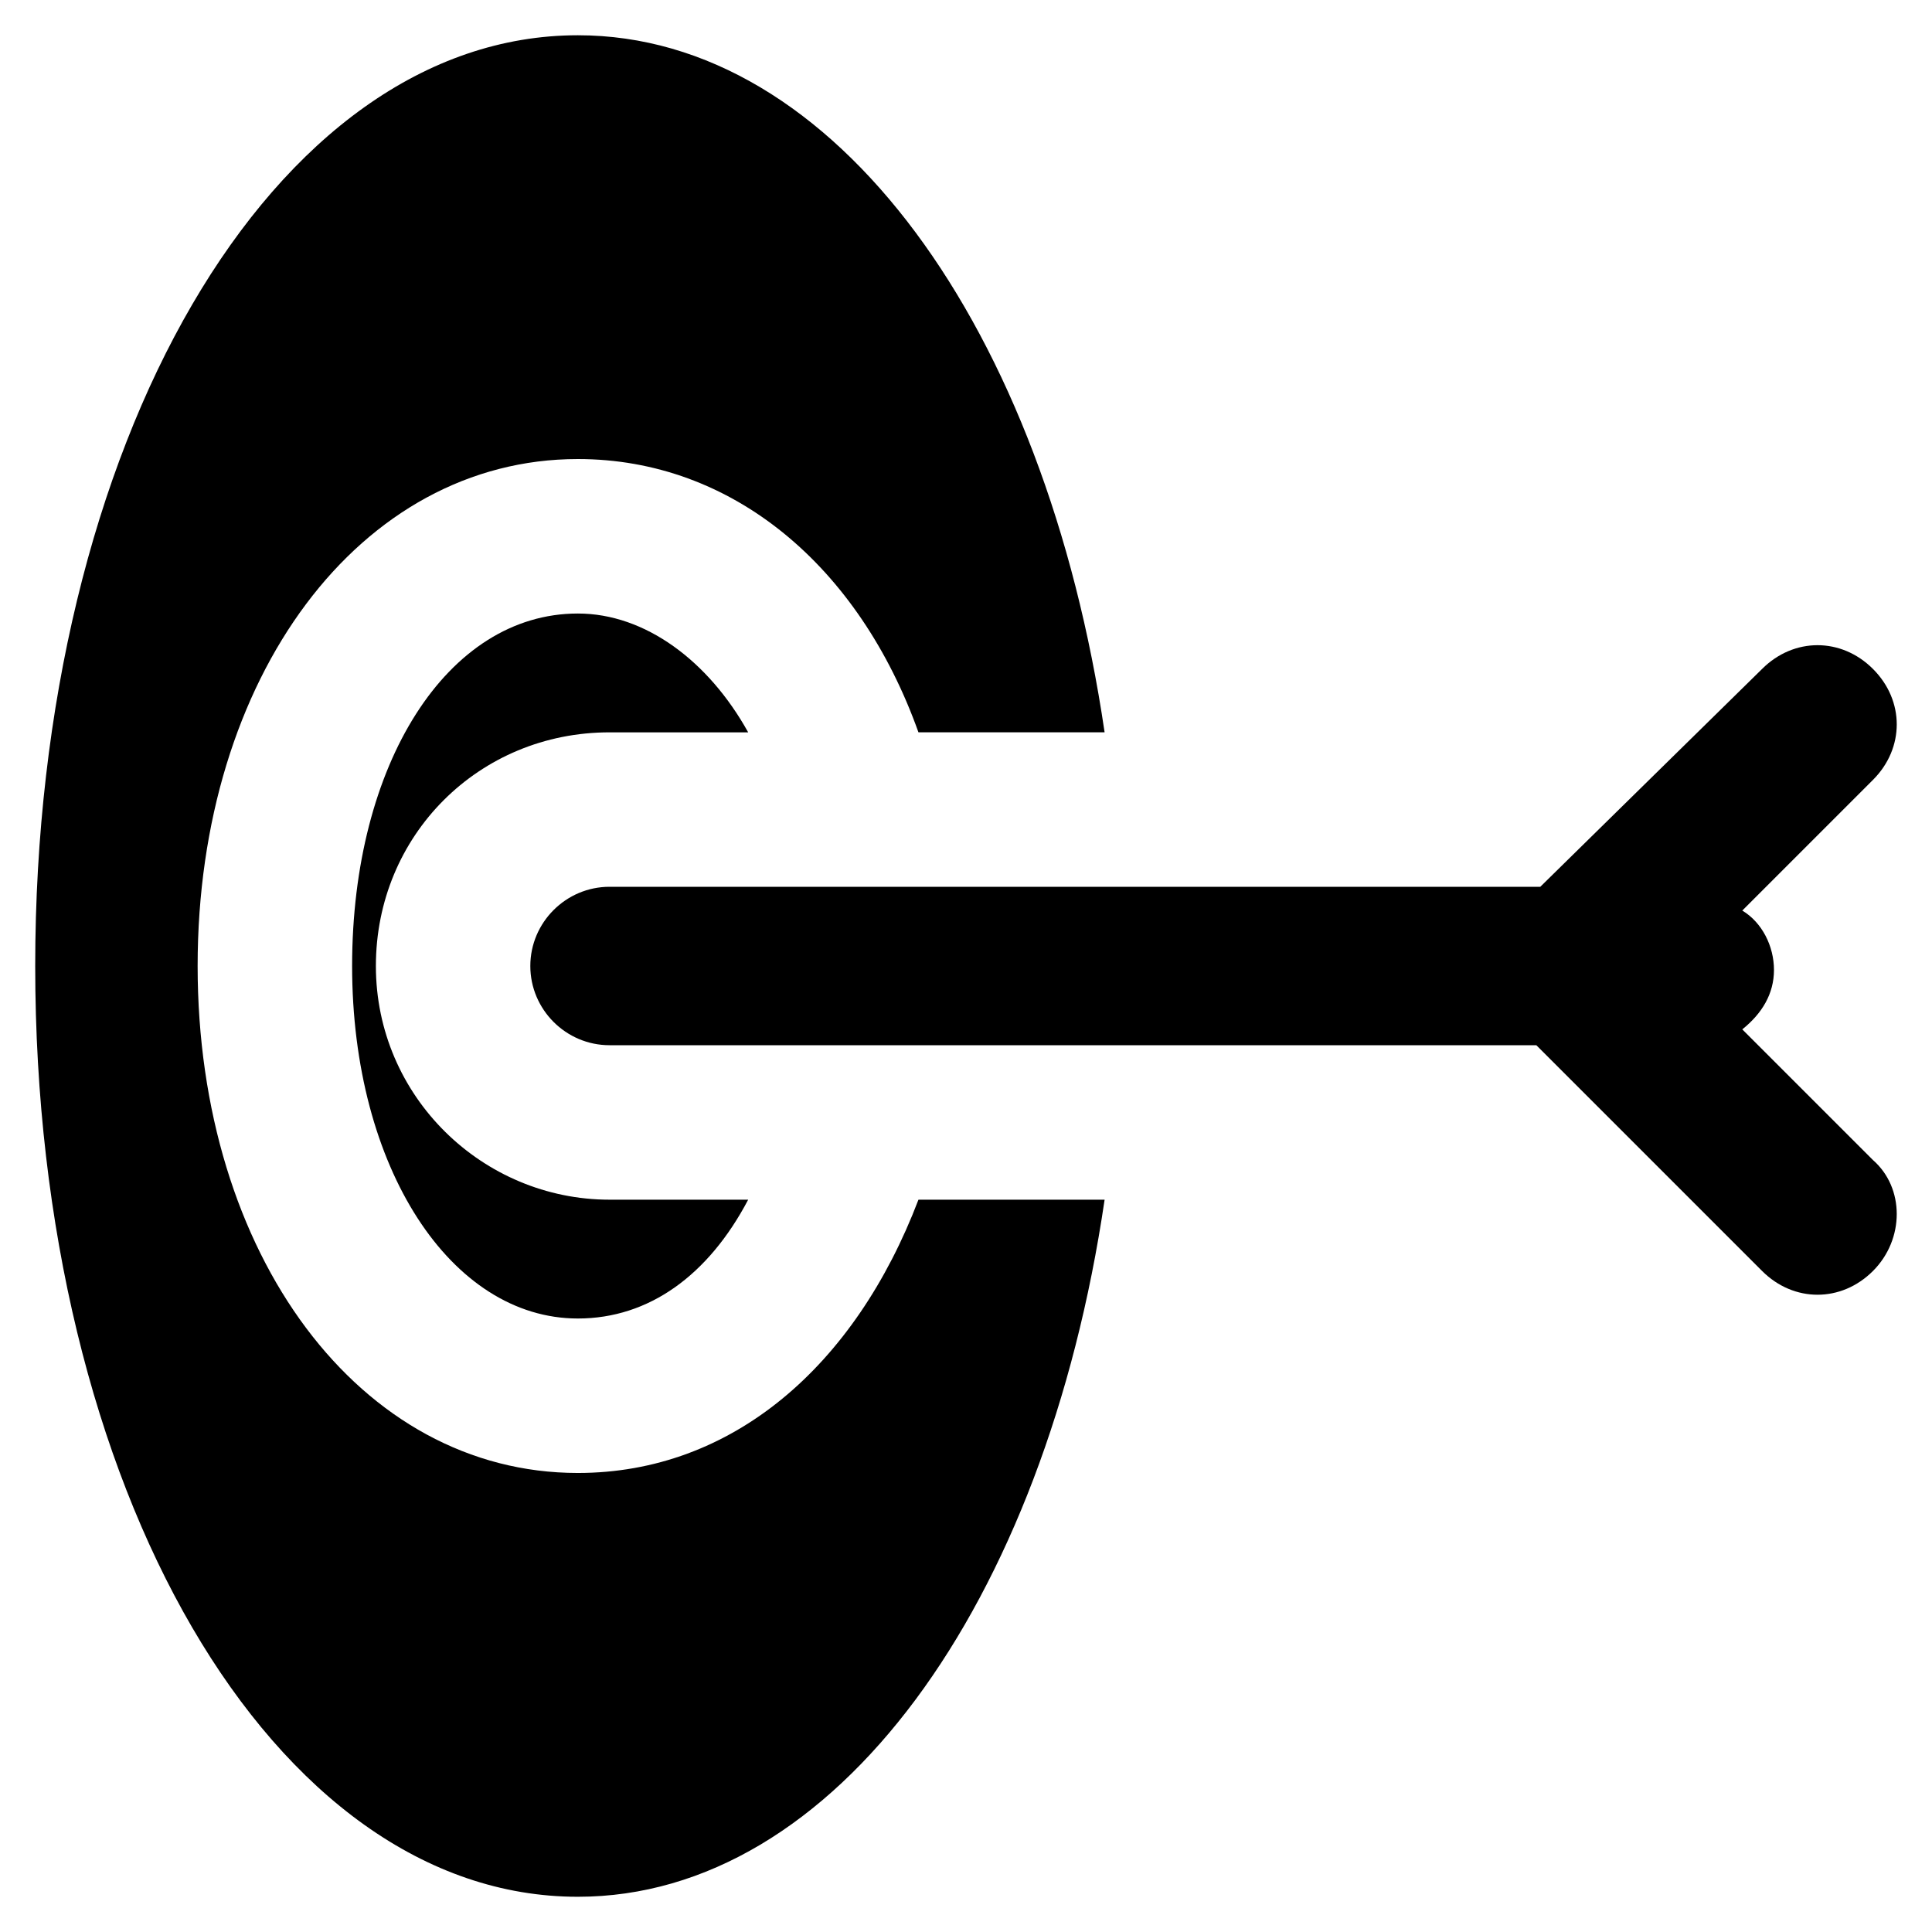 <?xml version="1.0" encoding="UTF-8"?>
<!-- Uploaded to: SVG Repo, www.svgrepo.com, Generator: SVG Repo Mixer Tools -->
<svg fill="#000000" width="800px" height="800px" version="1.1" viewBox="144 144 512 512" xmlns="http://www.w3.org/2000/svg">
 <g>
  <path d="m640.36 451.43-34.637-34.637c5.246-4.199 8.398-9.445 8.398-15.742s-3.148-12.594-8.398-15.742l34.637-34.637c8.398-8.398 8.398-20.992 0-29.391s-20.992-8.398-29.391 0l-58.777 57.727h-246.66c-11.547 0-20.992 9.445-20.992 20.992s9.445 20.992 20.992 20.992h245.61l59.828 59.828c4.199 4.199 9.445 6.297 14.695 6.297 5.246 0 10.496-2.098 14.695-6.297 8.395-8.398 8.395-22.043 0-29.391z"/>
  <path d="m305.54 461.93c-33.586 0-61.926-27.289-61.926-61.926s27.289-61.926 61.926-61.926h36.734c-10.496-18.895-27.289-31.488-45.133-31.488-34.637 0-59.828 39.887-59.828 93.414 0 53.531 26.238 93.414 59.828 93.414 18.895 0 34.637-11.547 45.133-31.488z"/>
  <path d="m387.4 461.93c-16.793 44.082-49.332 72.422-90.266 72.422-57.727 0-100.76-57.727-100.76-134.35s43.035-134.35 100.76-134.35c40.934 0 74.523 28.34 90.266 72.422h49.332c-15.742-107.06-71.371-184.73-139.6-184.73-80.82 0-143.8 108.11-143.8 246.66 0 138.55 62.977 246.66 143.8 246.66 68.223 0 123.85-77.672 139.6-184.73z"/>
 </g>
</svg>
